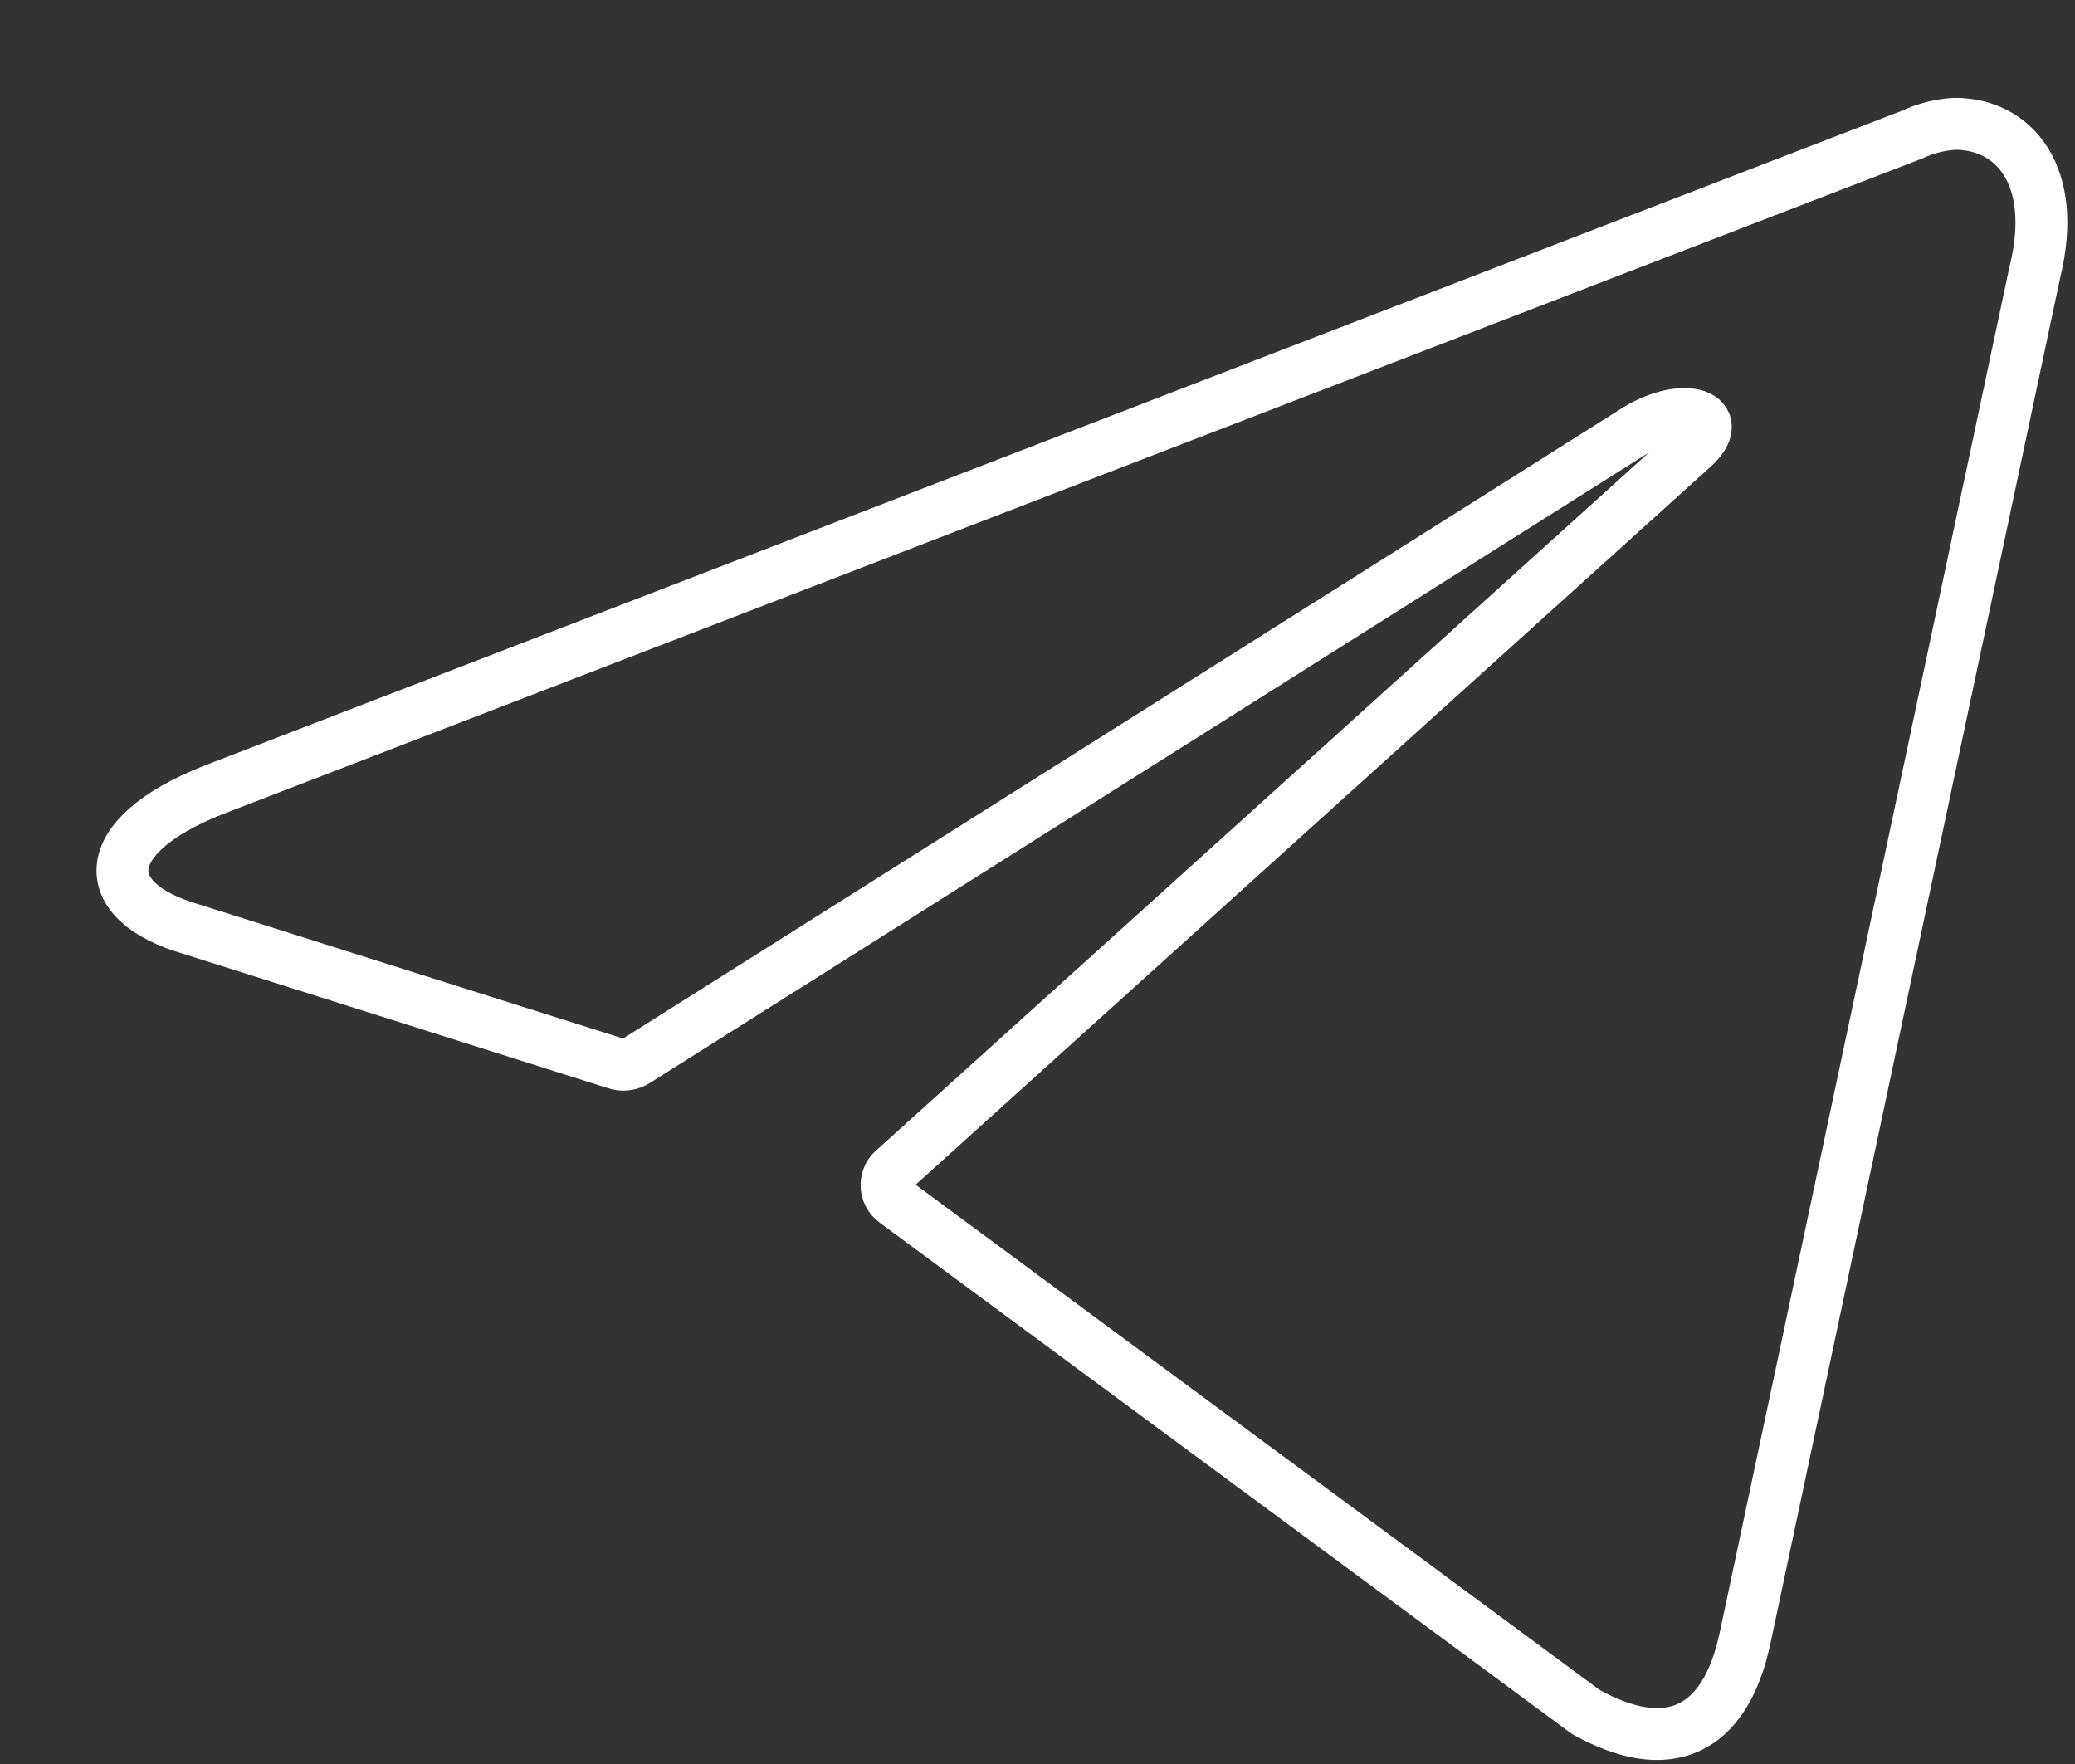 <?xml version="1.0" encoding="UTF-8"?> <svg xmlns="http://www.w3.org/2000/svg" width="20" height="17" viewBox="0 0 20 17" fill="none"><rect x="0" y="0" width="20" height="17" fill="#333333" stroke="none"/><path d="M18.843 1.193C19.413 1.193 19.843 1.693 19.613 2.623L16.823 15.773C16.628 16.708 16.064 16.933 15.284 16.498L8.629 11.583C8.603 11.565 8.582 11.54 8.567 11.512C8.553 11.484 8.545 11.453 8.545 11.421C8.545 11.389 8.553 11.358 8.567 11.329C8.582 11.301 8.603 11.277 8.629 11.258L16.314 4.318C16.663 4.008 16.238 3.858 15.778 4.138L6.134 10.223C6.104 10.242 6.071 10.255 6.036 10.259C6.002 10.263 5.967 10.26 5.934 10.248L1.839 8.953C0.929 8.688 0.929 8.063 2.044 7.618L18.428 1.298C18.559 1.237 18.7 1.201 18.843 1.193Z" stroke="white" stroke-width="0.5" stroke-linecap="round" stroke-linejoin="round"></path></svg> 
